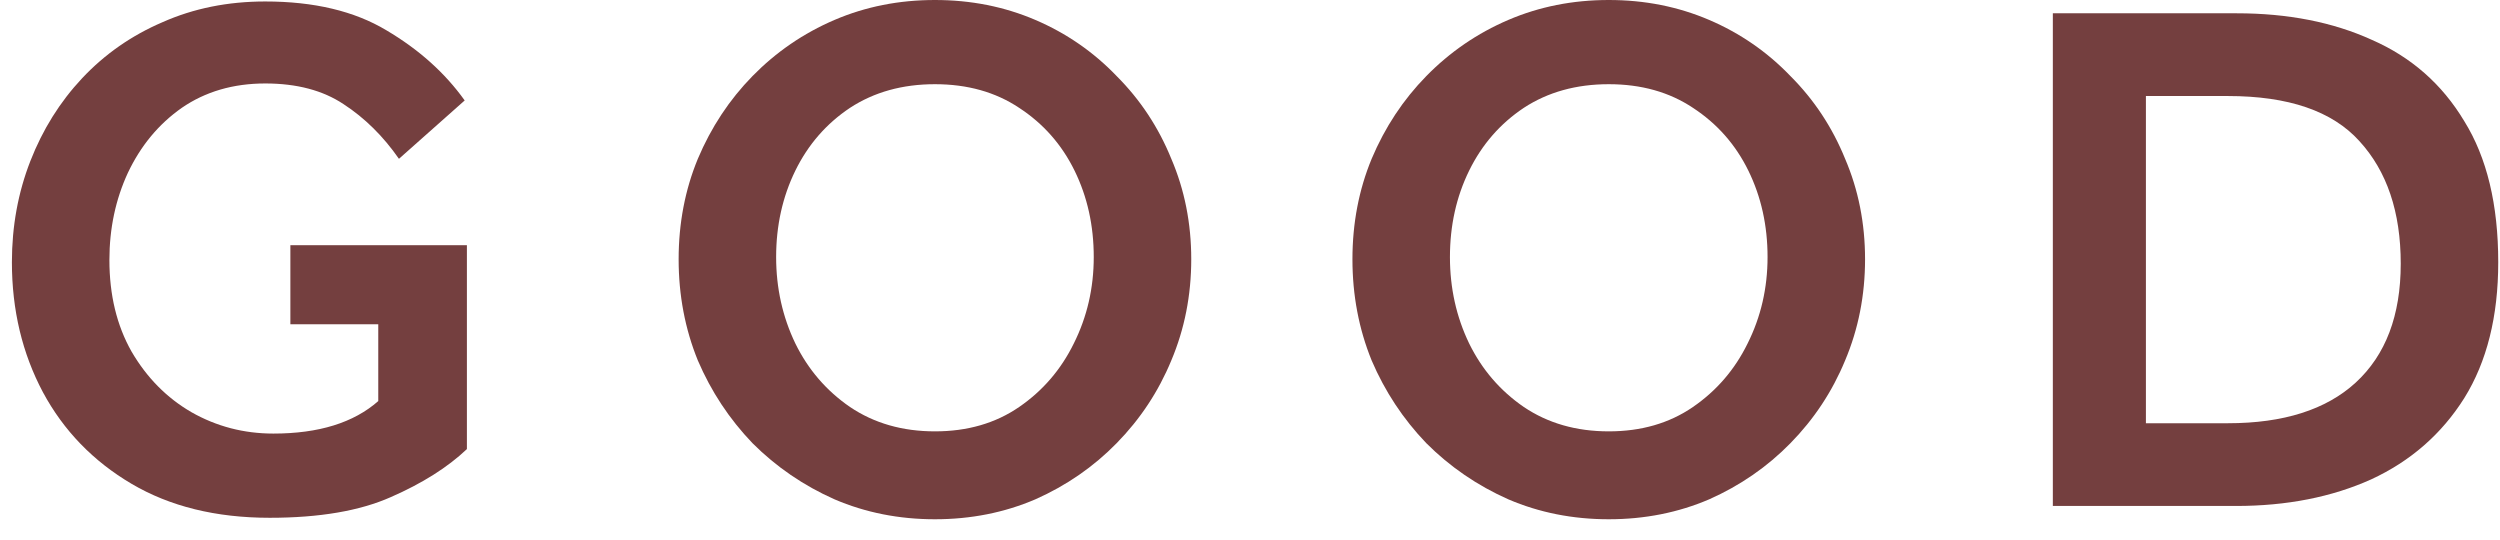 <svg width="88" height="19" viewBox="0 0 88 19" fill="none" xmlns="http://www.w3.org/2000/svg">
<path d="M72.26 17.81L72.26 0.468L78.734 0.468C80.536 0.468 82.122 0.78 83.492 1.404C84.878 2.011 85.962 2.964 86.742 4.264C87.539 5.547 87.938 7.202 87.938 9.23C87.938 11.137 87.539 12.731 86.742 14.014C85.944 15.279 84.852 16.233 83.466 16.874C82.079 17.498 80.493 17.81 78.708 17.81L72.26 17.81ZM75.536 14.898L78.422 14.898C80.38 14.898 81.88 14.421 82.92 13.468C83.977 12.497 84.506 11.102 84.506 9.282C84.506 7.462 84.02 6.023 83.05 4.966C82.096 3.909 80.554 3.38 78.422 3.38L75.536 3.38L75.536 14.898Z" fill="#743F3F"/>
<path d="M56.628 18.278C55.363 18.278 54.184 18.044 53.092 17.576C52 17.091 51.038 16.432 50.206 15.6C49.391 14.751 48.75 13.78 48.282 12.688C47.831 11.579 47.606 10.391 47.606 9.126C47.606 7.861 47.831 6.682 48.282 5.59C48.75 4.481 49.391 3.51 50.206 2.678C51.038 1.829 52 1.17 53.092 0.702C54.184 0.234 55.363 4.31552e-07 56.628 5.01951e-07C57.893 5.72349e-07 59.072 0.234 60.164 0.702C61.256 1.17 62.209 1.829 63.024 2.678C63.856 3.51 64.497 4.481 64.948 5.59C65.416 6.682 65.65 7.861 65.65 9.126C65.65 10.391 65.416 11.579 64.948 12.688C64.497 13.78 63.856 14.751 63.024 15.6C62.209 16.432 61.256 17.091 60.164 17.576C59.072 18.044 57.893 18.278 56.628 18.278ZM56.628 15.184C57.772 15.184 58.76 14.898 59.592 14.326C60.424 13.754 61.065 13.009 61.516 12.09C61.984 11.154 62.218 10.14 62.218 9.048C62.218 7.939 61.993 6.925 61.542 6.006C61.091 5.087 60.441 4.351 59.592 3.796C58.76 3.241 57.772 2.964 56.628 2.964C55.484 2.964 54.487 3.241 53.638 3.796C52.806 4.351 52.165 5.087 51.714 6.006C51.263 6.925 51.038 7.939 51.038 9.048C51.038 10.14 51.263 11.154 51.714 12.09C52.165 13.009 52.806 13.754 53.638 14.326C54.487 14.898 55.484 15.184 56.628 15.184Z" fill="#743F3F"/>
<path d="M32.91 18.278C31.645 18.278 30.466 18.044 29.374 17.576C28.282 17.091 27.32 16.432 26.488 15.6C25.674 14.751 25.032 13.78 24.564 12.688C24.113 11.579 23.888 10.391 23.888 9.126C23.888 7.861 24.113 6.682 24.564 5.59C25.032 4.481 25.674 3.51 26.488 2.678C27.32 1.829 28.282 1.17 29.374 0.702C30.466 0.234 31.645 4.31552e-07 32.91 5.01951e-07C34.175 5.72349e-07 35.354 0.234 36.446 0.702C37.538 1.17 38.492 1.829 39.306 2.678C40.138 3.51 40.779 4.481 41.23 5.59C41.698 6.682 41.932 7.861 41.932 9.126C41.932 10.391 41.698 11.579 41.23 12.688C40.779 13.78 40.138 14.751 39.306 15.6C38.492 16.432 37.538 17.091 36.446 17.576C35.354 18.044 34.175 18.278 32.91 18.278ZM32.91 15.184C34.054 15.184 35.042 14.898 35.874 14.326C36.706 13.754 37.347 13.009 37.798 12.09C38.266 11.154 38.5 10.14 38.5 9.048C38.5 7.939 38.275 6.925 37.824 6.006C37.373 5.087 36.724 4.351 35.874 3.796C35.042 3.241 34.054 2.964 32.91 2.964C31.766 2.964 30.77 3.241 29.92 3.796C29.088 4.351 28.447 5.087 27.996 6.006C27.546 6.925 27.32 7.939 27.32 9.048C27.32 10.14 27.546 11.154 27.996 12.09C28.447 13.009 29.088 13.754 29.92 14.326C30.77 14.898 31.766 15.184 32.91 15.184Z" fill="#743F3F"/>
<path d="M10.221 11.414L10.221 8.632L16.435 8.632L16.435 15.808C15.759 16.449 14.866 17.013 13.757 17.498C12.665 17.983 11.244 18.226 9.493 18.226C7.604 18.226 5.983 17.827 4.631 17.03C3.279 16.233 2.239 15.158 1.511 13.806C0.783 12.437 0.419 10.911 0.419 9.23C0.419 7.965 0.636 6.777 1.069 5.668C1.502 4.559 2.109 3.588 2.889 2.756C3.686 1.907 4.631 1.248 5.723 0.78C6.815 0.295 8.02 0.052 9.337 0.052C11.053 0.052 12.474 0.39 13.601 1.066C14.745 1.742 15.664 2.565 16.357 3.536L14.043 5.59C13.488 4.793 12.838 4.151 12.093 3.666C11.365 3.181 10.446 2.938 9.337 2.938C8.21 2.938 7.231 3.224 6.399 3.796C5.584 4.368 4.952 5.131 4.501 6.084C4.068 7.02 3.851 8.043 3.851 9.152C3.851 10.383 4.111 11.457 4.631 12.376C5.168 13.295 5.87 14.005 6.737 14.508C7.621 15.011 8.583 15.262 9.623 15.262C11.218 15.262 12.448 14.881 13.315 14.118L13.315 11.414L10.221 11.414Z" fill="#743F3F"/>
</svg>
